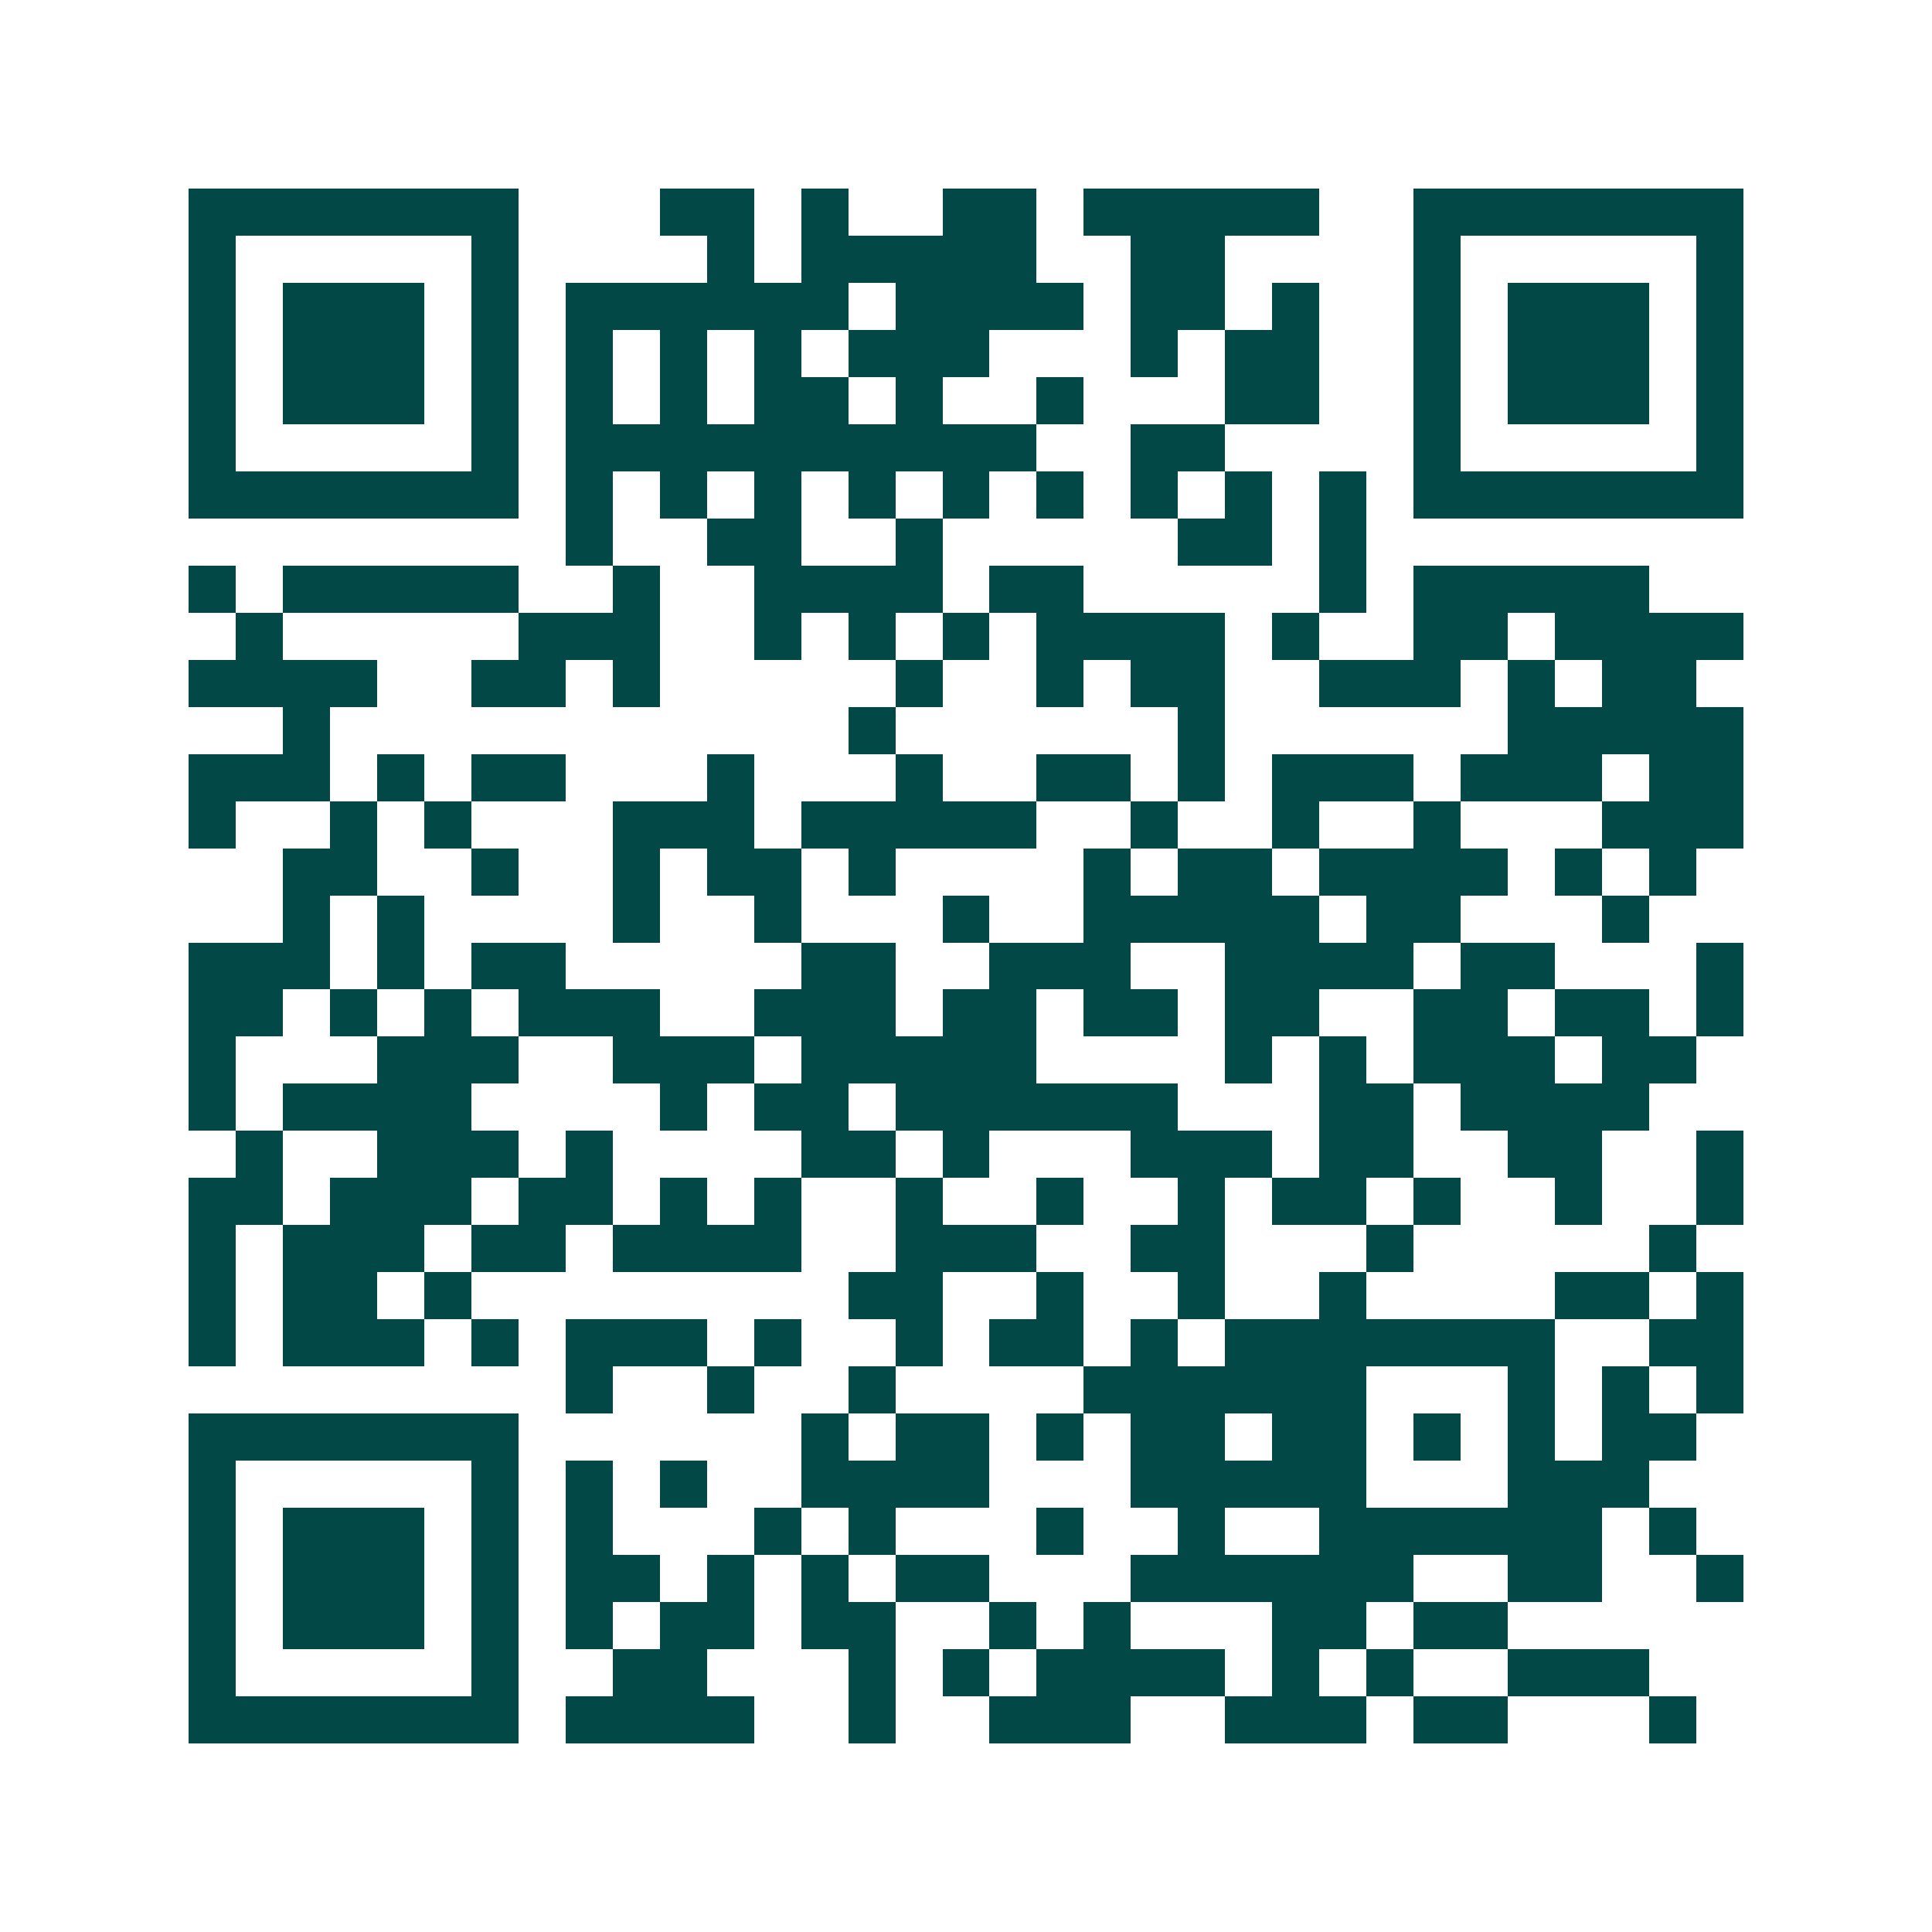 <svg xmlns="http://www.w3.org/2000/svg" width="200" height="200" viewBox="0 0 41 41" shape-rendering="crispEdges"><path fill="#ffffff" d="M0 0h41v41H0z"/><path stroke="#014847" d="M4 4.5h7m3 0h2m1 0h1m2 0h2m1 0h5m2 0h7M4 5.5h1m5 0h1m4 0h1m1 0h5m2 0h2m4 0h1m5 0h1M4 6.5h1m1 0h3m1 0h1m1 0h6m1 0h4m1 0h2m1 0h1m2 0h1m1 0h3m1 0h1M4 7.5h1m1 0h3m1 0h1m1 0h1m1 0h1m1 0h1m1 0h3m3 0h1m1 0h2m2 0h1m1 0h3m1 0h1M4 8.5h1m1 0h3m1 0h1m1 0h1m1 0h1m1 0h2m1 0h1m2 0h1m3 0h2m2 0h1m1 0h3m1 0h1M4 9.5h1m5 0h1m1 0h10m2 0h2m4 0h1m5 0h1M4 10.5h7m1 0h1m1 0h1m1 0h1m1 0h1m1 0h1m1 0h1m1 0h1m1 0h1m1 0h1m1 0h7M12 11.5h1m2 0h2m2 0h1m5 0h2m1 0h1M4 12.5h1m1 0h5m2 0h1m2 0h4m1 0h2m5 0h1m1 0h5M5 13.5h1m5 0h3m2 0h1m1 0h1m1 0h1m1 0h4m1 0h1m2 0h2m1 0h4M4 14.5h4m2 0h2m1 0h1m5 0h1m2 0h1m1 0h2m2 0h3m1 0h1m1 0h2M6 15.5h1m11 0h1m6 0h1m6 0h5M4 16.5h3m1 0h1m1 0h2m3 0h1m3 0h1m2 0h2m1 0h1m1 0h3m1 0h3m1 0h2M4 17.5h1m2 0h1m1 0h1m3 0h3m1 0h5m2 0h1m2 0h1m2 0h1m3 0h3M6 18.5h2m2 0h1m2 0h1m1 0h2m1 0h1m4 0h1m1 0h2m1 0h4m1 0h1m1 0h1M6 19.5h1m1 0h1m4 0h1m2 0h1m3 0h1m2 0h5m1 0h2m3 0h1M4 20.5h3m1 0h1m1 0h2m5 0h2m2 0h3m2 0h4m1 0h2m3 0h1M4 21.5h2m1 0h1m1 0h1m1 0h3m2 0h3m1 0h2m1 0h2m1 0h2m2 0h2m1 0h2m1 0h1M4 22.5h1m3 0h3m2 0h3m1 0h5m4 0h1m1 0h1m1 0h3m1 0h2M4 23.5h1m1 0h4m4 0h1m1 0h2m1 0h6m3 0h2m1 0h4M5 24.5h1m2 0h3m1 0h1m4 0h2m1 0h1m3 0h3m1 0h2m2 0h2m2 0h1M4 25.5h2m1 0h3m1 0h2m1 0h1m1 0h1m2 0h1m2 0h1m2 0h1m1 0h2m1 0h1m2 0h1m2 0h1M4 26.5h1m1 0h3m1 0h2m1 0h4m2 0h3m2 0h2m3 0h1m5 0h1M4 27.5h1m1 0h2m1 0h1m8 0h2m2 0h1m2 0h1m2 0h1m4 0h2m1 0h1M4 28.5h1m1 0h3m1 0h1m1 0h3m1 0h1m2 0h1m1 0h2m1 0h1m1 0h7m2 0h2M12 29.5h1m2 0h1m2 0h1m4 0h6m3 0h1m1 0h1m1 0h1M4 30.5h7m6 0h1m1 0h2m1 0h1m1 0h2m1 0h2m1 0h1m1 0h1m1 0h2M4 31.5h1m5 0h1m1 0h1m1 0h1m2 0h4m3 0h5m3 0h3M4 32.5h1m1 0h3m1 0h1m1 0h1m3 0h1m1 0h1m3 0h1m2 0h1m2 0h6m1 0h1M4 33.5h1m1 0h3m1 0h1m1 0h2m1 0h1m1 0h1m1 0h2m3 0h6m2 0h2m2 0h1M4 34.5h1m1 0h3m1 0h1m1 0h1m1 0h2m1 0h2m2 0h1m1 0h1m3 0h2m1 0h2M4 35.5h1m5 0h1m2 0h2m3 0h1m1 0h1m1 0h4m1 0h1m1 0h1m2 0h3M4 36.5h7m1 0h4m2 0h1m2 0h3m2 0h3m1 0h2m3 0h1"/></svg>
